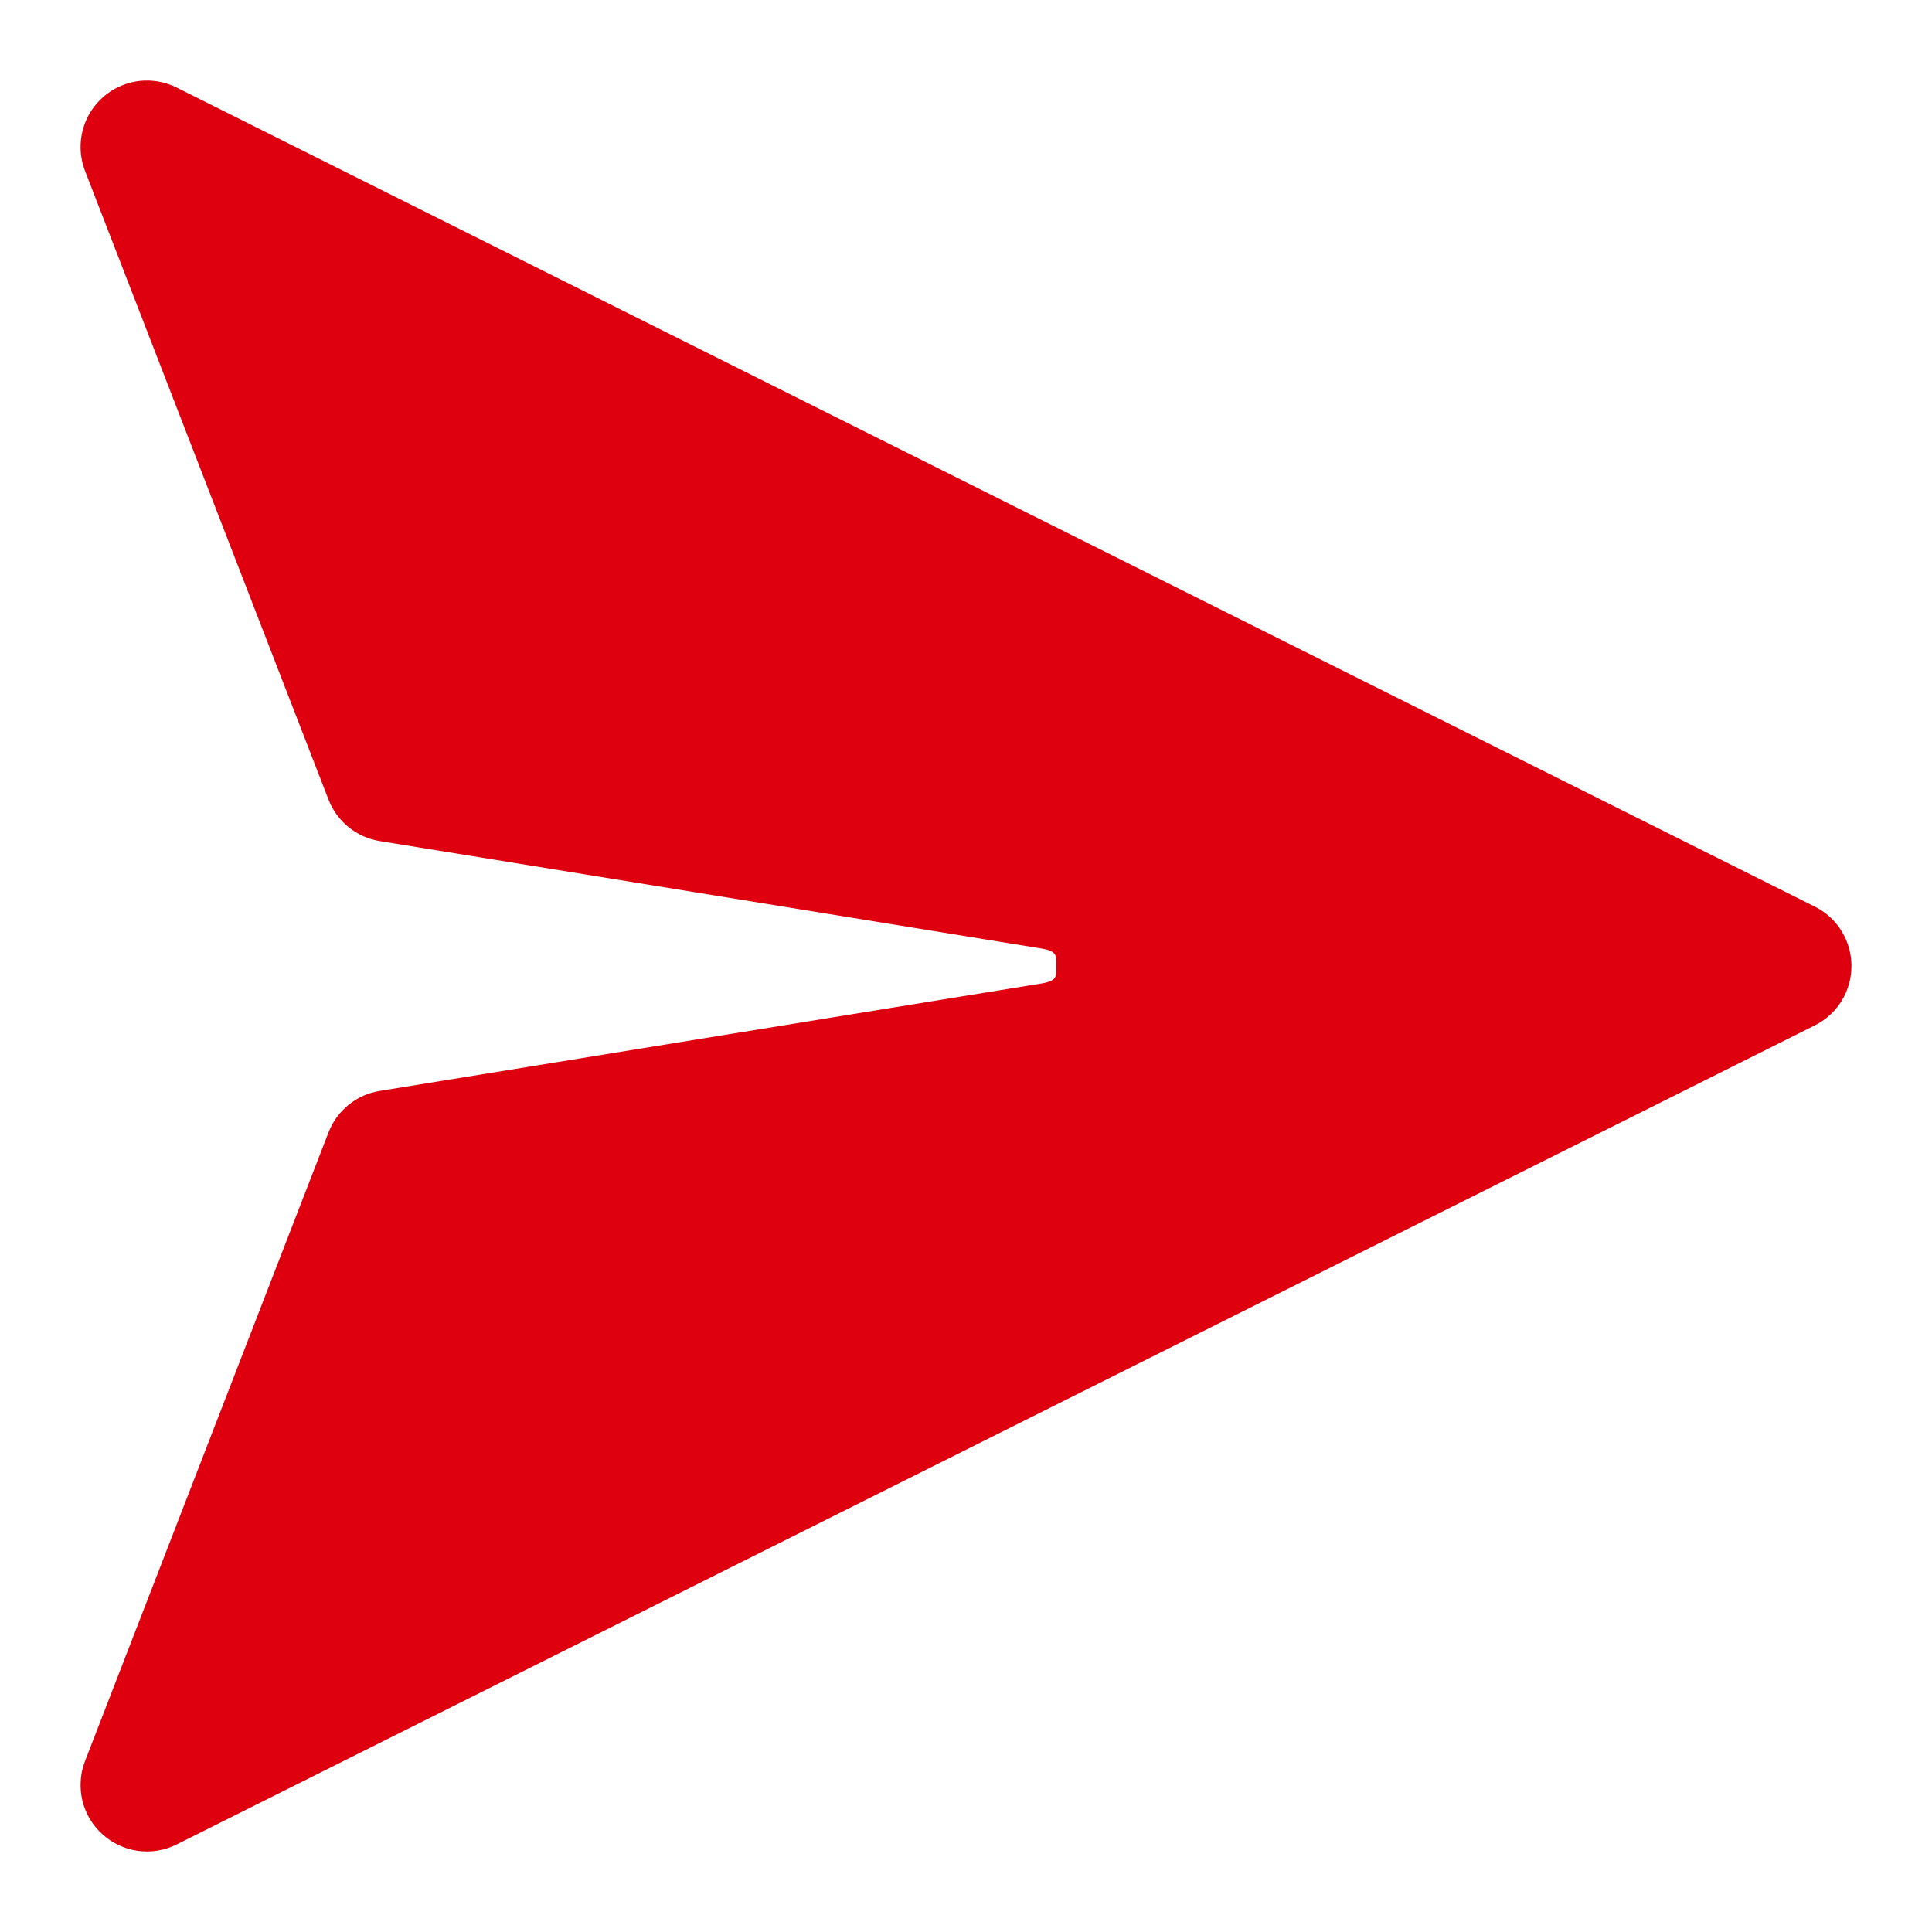 <svg width="20" height="20" viewBox="0 0 20 20" fill="none" xmlns="http://www.w3.org/2000/svg">
<path d="M1.496 0.834C1.387 0.838 1.28 0.868 1.184 0.922C1.089 0.976 1.008 1.052 0.947 1.143C0.887 1.234 0.85 1.339 0.838 1.448C0.826 1.557 0.841 1.667 0.88 1.769L3.401 8.278C3.444 8.389 3.516 8.488 3.609 8.563C3.702 8.638 3.813 8.688 3.932 8.707L10.78 9.819C10.95 9.847 10.934 9.896 10.934 10C10.934 10.104 10.95 10.153 10.78 10.181L3.932 11.293C3.813 11.312 3.702 11.361 3.609 11.437C3.516 11.512 3.444 11.611 3.401 11.722L0.88 18.231C0.83 18.36 0.821 18.502 0.852 18.637C0.884 18.772 0.956 18.894 1.059 18.987C1.161 19.08 1.29 19.141 1.427 19.16C1.564 19.179 1.704 19.156 1.828 19.094L18.786 10.615C18.901 10.558 18.997 10.47 19.064 10.361C19.131 10.253 19.166 10.128 19.166 10C19.166 9.872 19.131 9.747 19.064 9.639C18.997 9.53 18.901 9.442 18.786 9.385L1.828 0.906C1.725 0.855 1.611 0.83 1.496 0.834Z" fill="#DF000F"/>
</svg>
